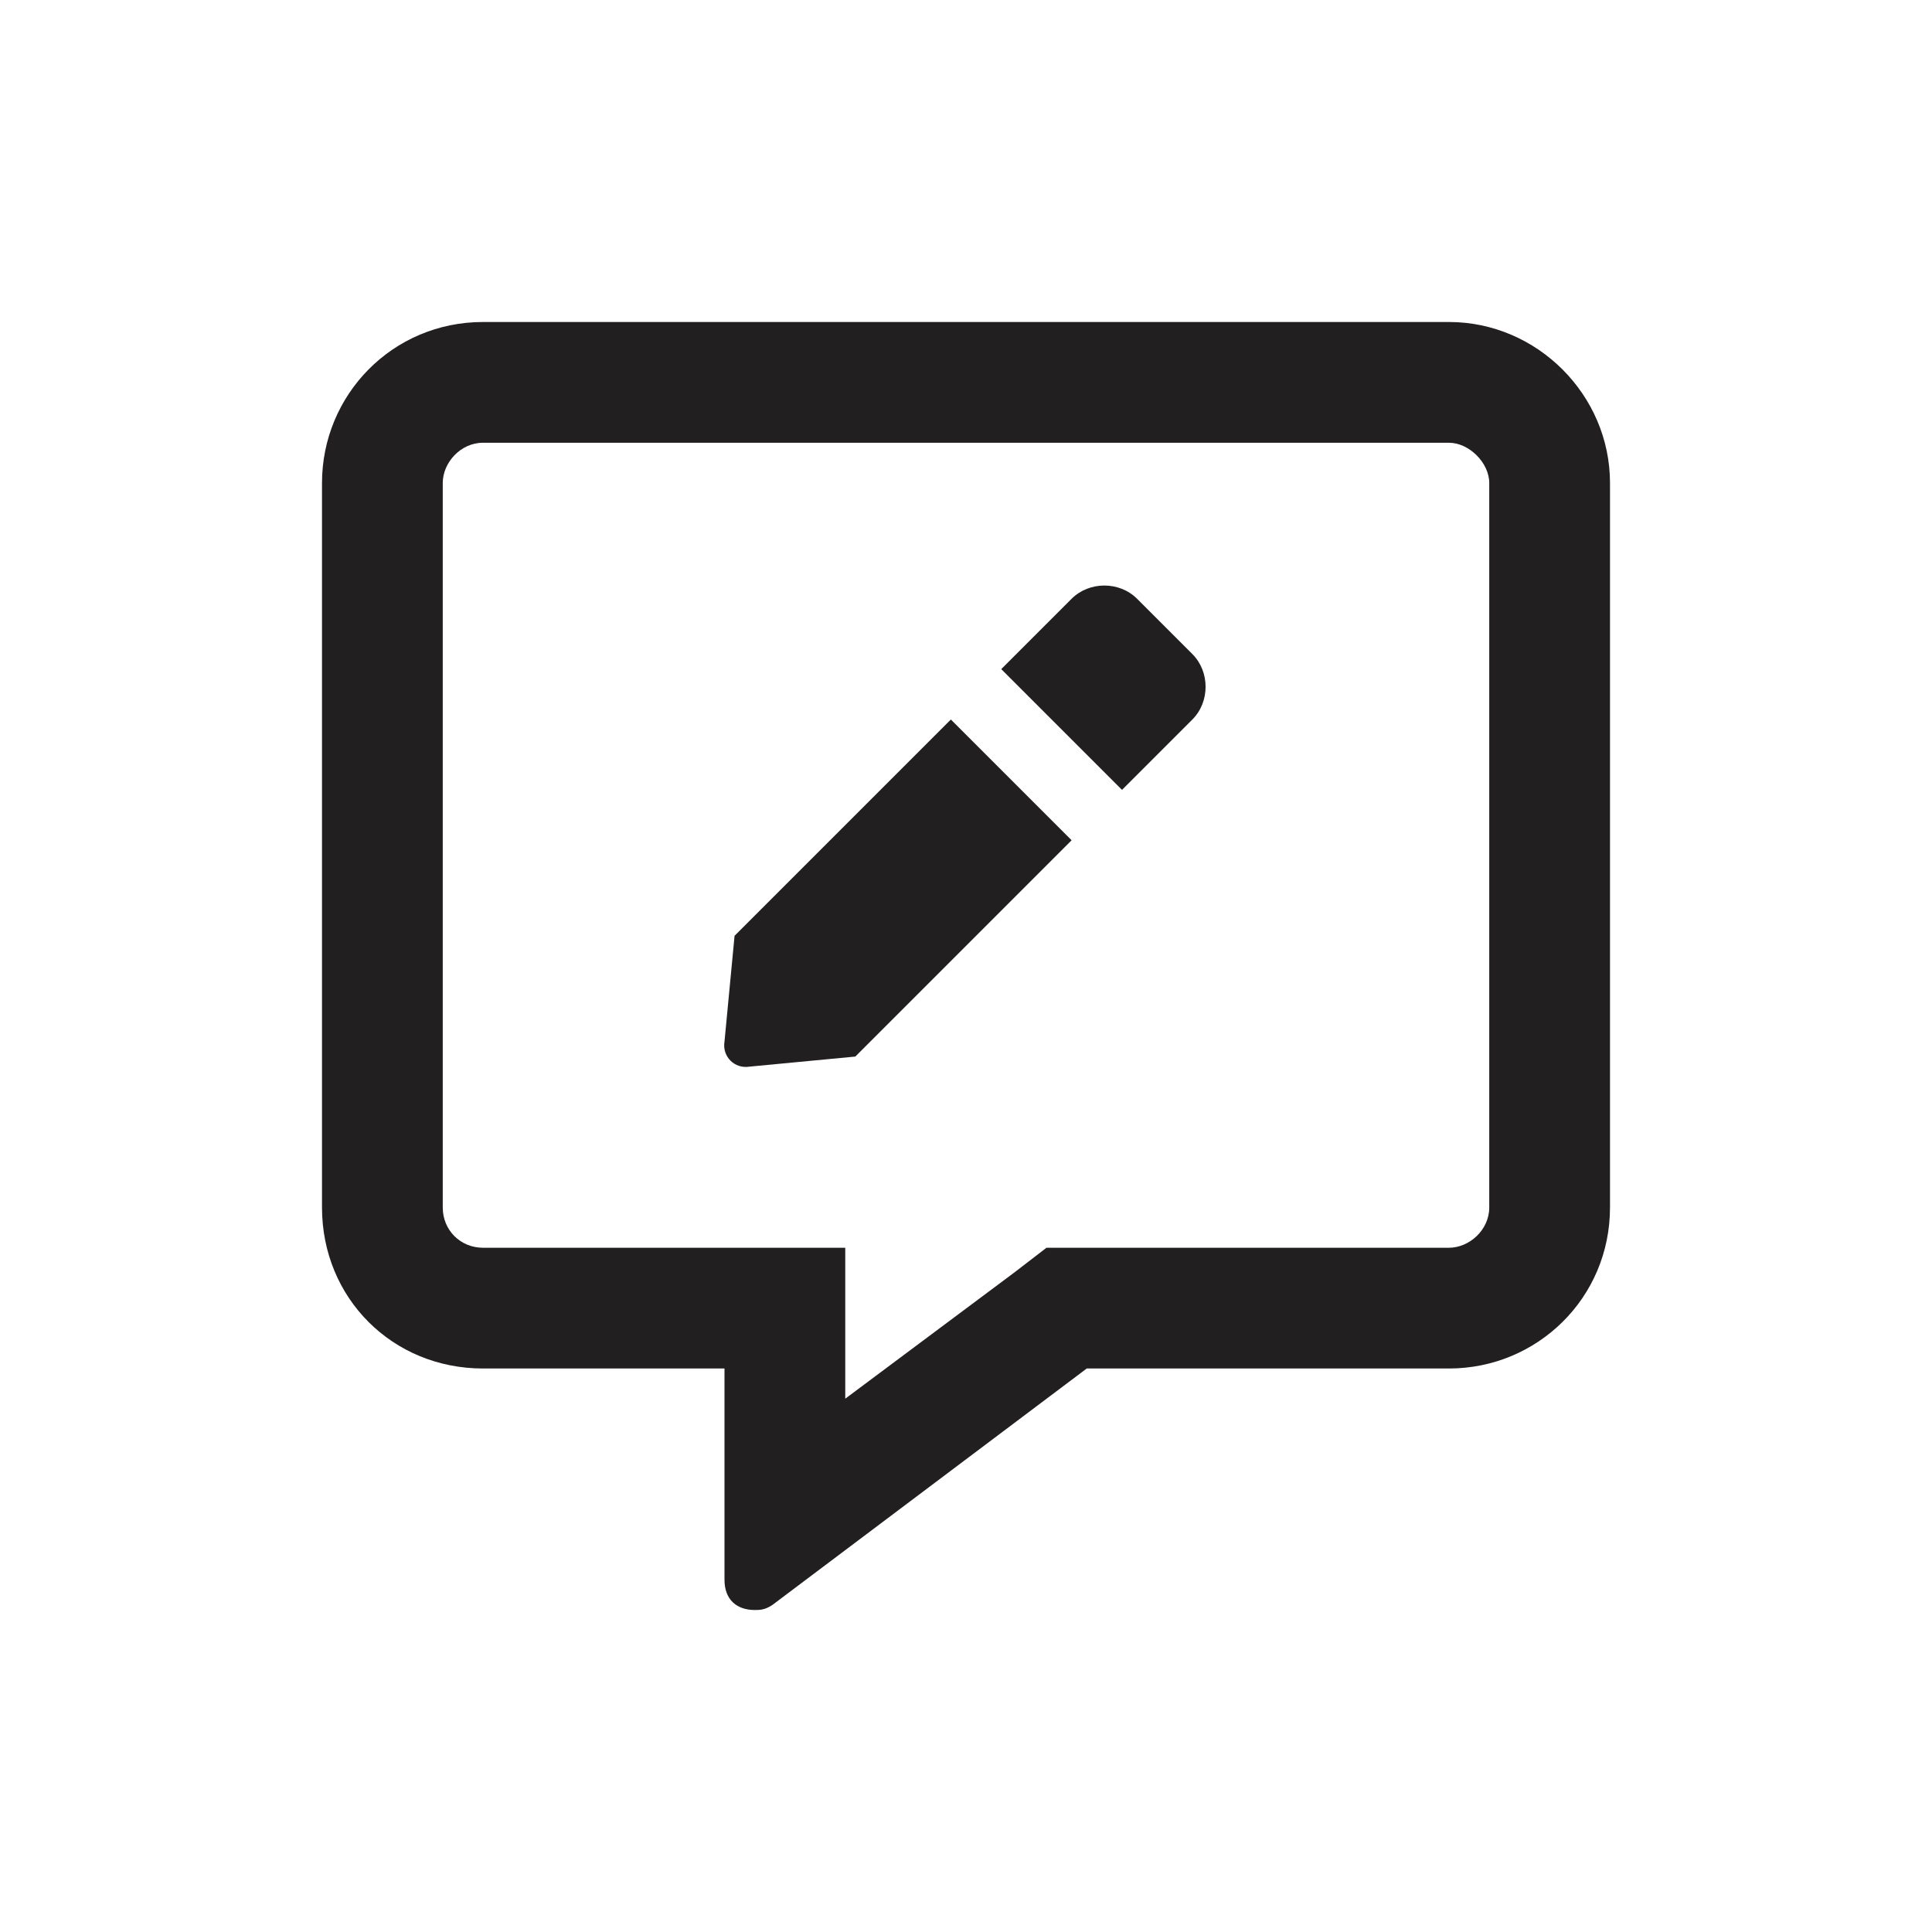 <svg width="24" height="24" viewBox="0 0 24 24" fill="none" xmlns="http://www.w3.org/2000/svg">
<path d="M18 4H6C4.875 4 4 4.906 4 6V15C4 16.125 4.875 17 6 17H9V19.625C9 19.875 9.156 20 9.375 20C9.438 20 9.5 20 9.594 19.938L13.5 17H18C19.094 17 20 16.125 20 15V6C20 4.906 19.094 4 18 4ZM18.5 15C18.5 15.281 18.25 15.5 18 15.5H13L12.594 15.812L10.5 17.375V15.5H6C5.719 15.5 5.5 15.281 5.5 15V6C5.5 5.75 5.719 5.5 6 5.5H18C18.25 5.5 18.5 5.75 18.5 6V15ZM9.125 11.625L9 12.938C8.969 13.125 9.125 13.281 9.312 13.25L10.625 13.125L13.312 10.438L11.812 8.938L9.125 11.625ZM14.125 7.438C13.906 7.219 13.531 7.219 13.312 7.438L12.438 8.312L13.938 9.812L14.812 8.938C15.031 8.719 15.031 8.344 14.812 8.125L14.125 7.438Z" fill="#221F20"/>
</svg>
